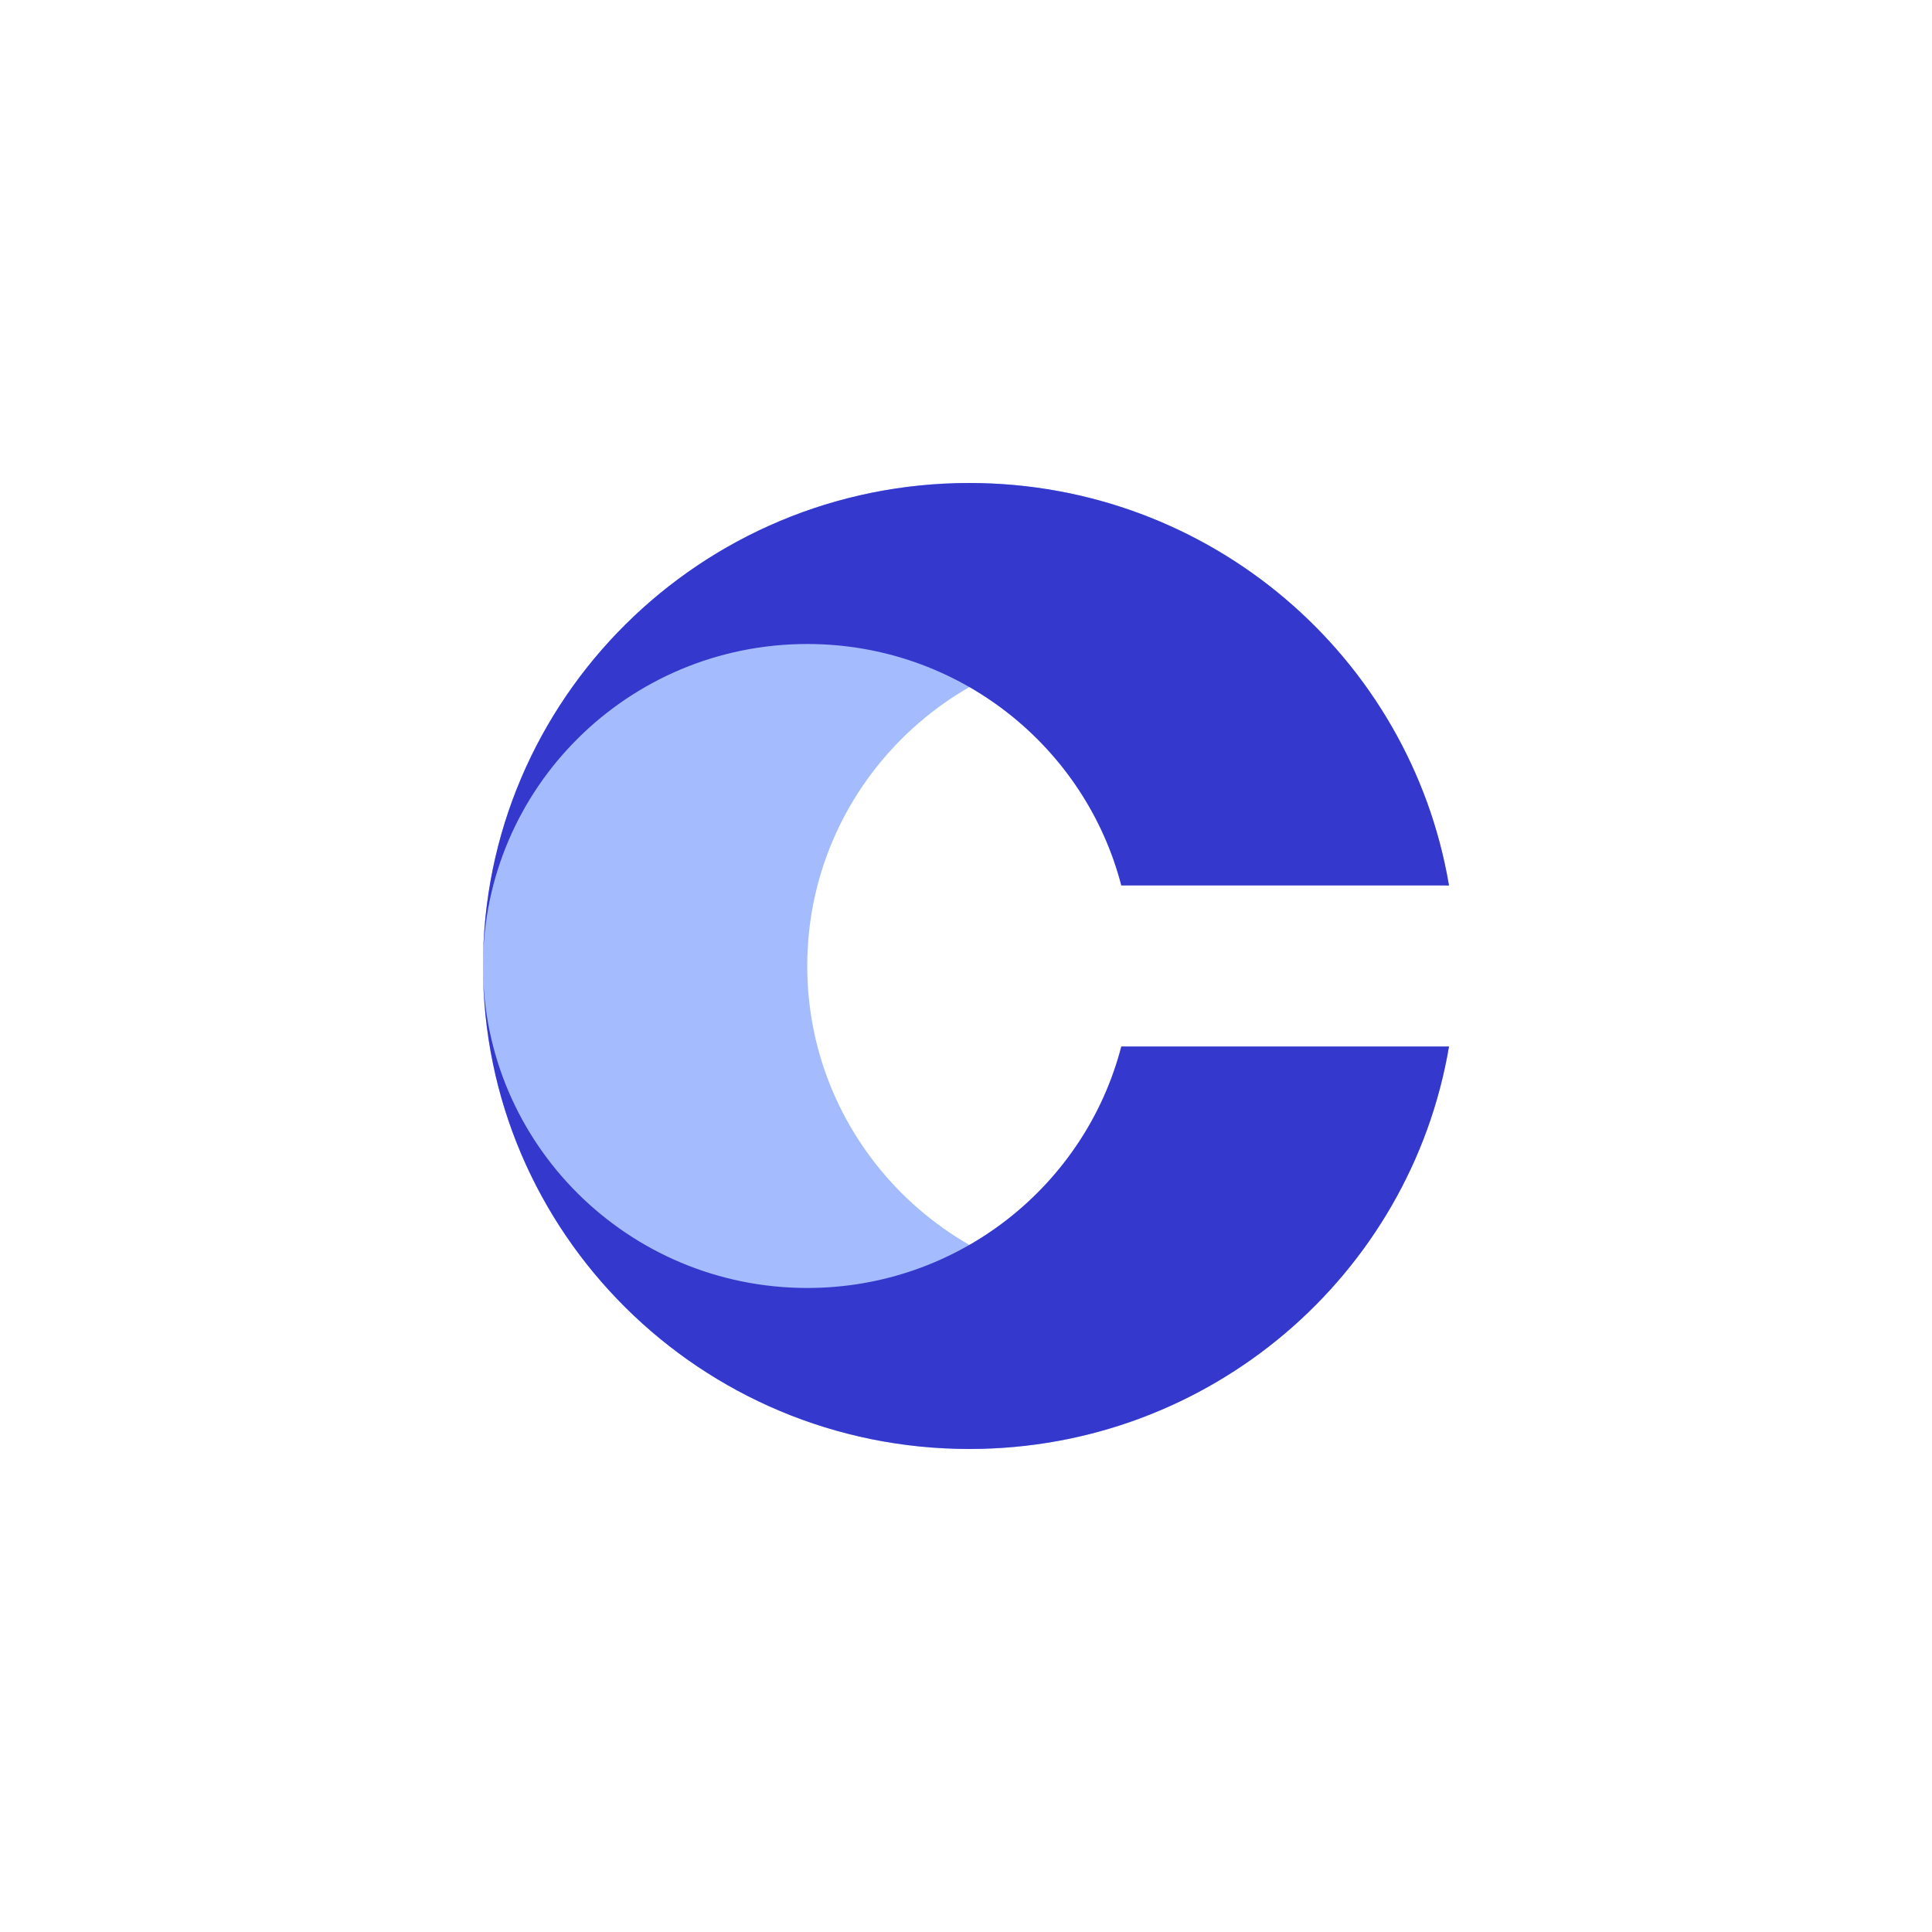 <svg width="60" height="60" viewBox="0 0 60 60" fill="none" xmlns="http://www.w3.org/2000/svg">
<path d="M30.104 15C21.762 15 15 21.716 15 30C15 38.284 21.762 45 30.104 45C37.589 45 43.801 39.594 45 32.5H44.892C43.774 36.813 39.831 40 35.139 40C29.578 40 25.07 35.523 25.07 30C25.07 24.477 29.578 20 35.139 20C39.831 20 43.774 23.187 44.892 27.5H45C43.801 20.406 37.589 15 30.104 15Z" fill="#A4BCFD"/>
<path d="M15 30C15 21.716 21.762 15 30.104 15C37.589 15 43.801 20.406 45 27.5H34.822C33.704 23.187 29.762 20 25.07 20C19.508 20 15 24.477 15 30Z" fill="#3538CD"/>
<path d="M15 30C15 38.284 21.762 44.999 30.104 44.999C37.589 44.999 43.801 39.594 45 32.499H34.822C33.704 36.813 29.762 39.999 25.07 39.999C19.508 39.999 15 35.522 15 30Z" fill="#3538CD"/>
</svg>
